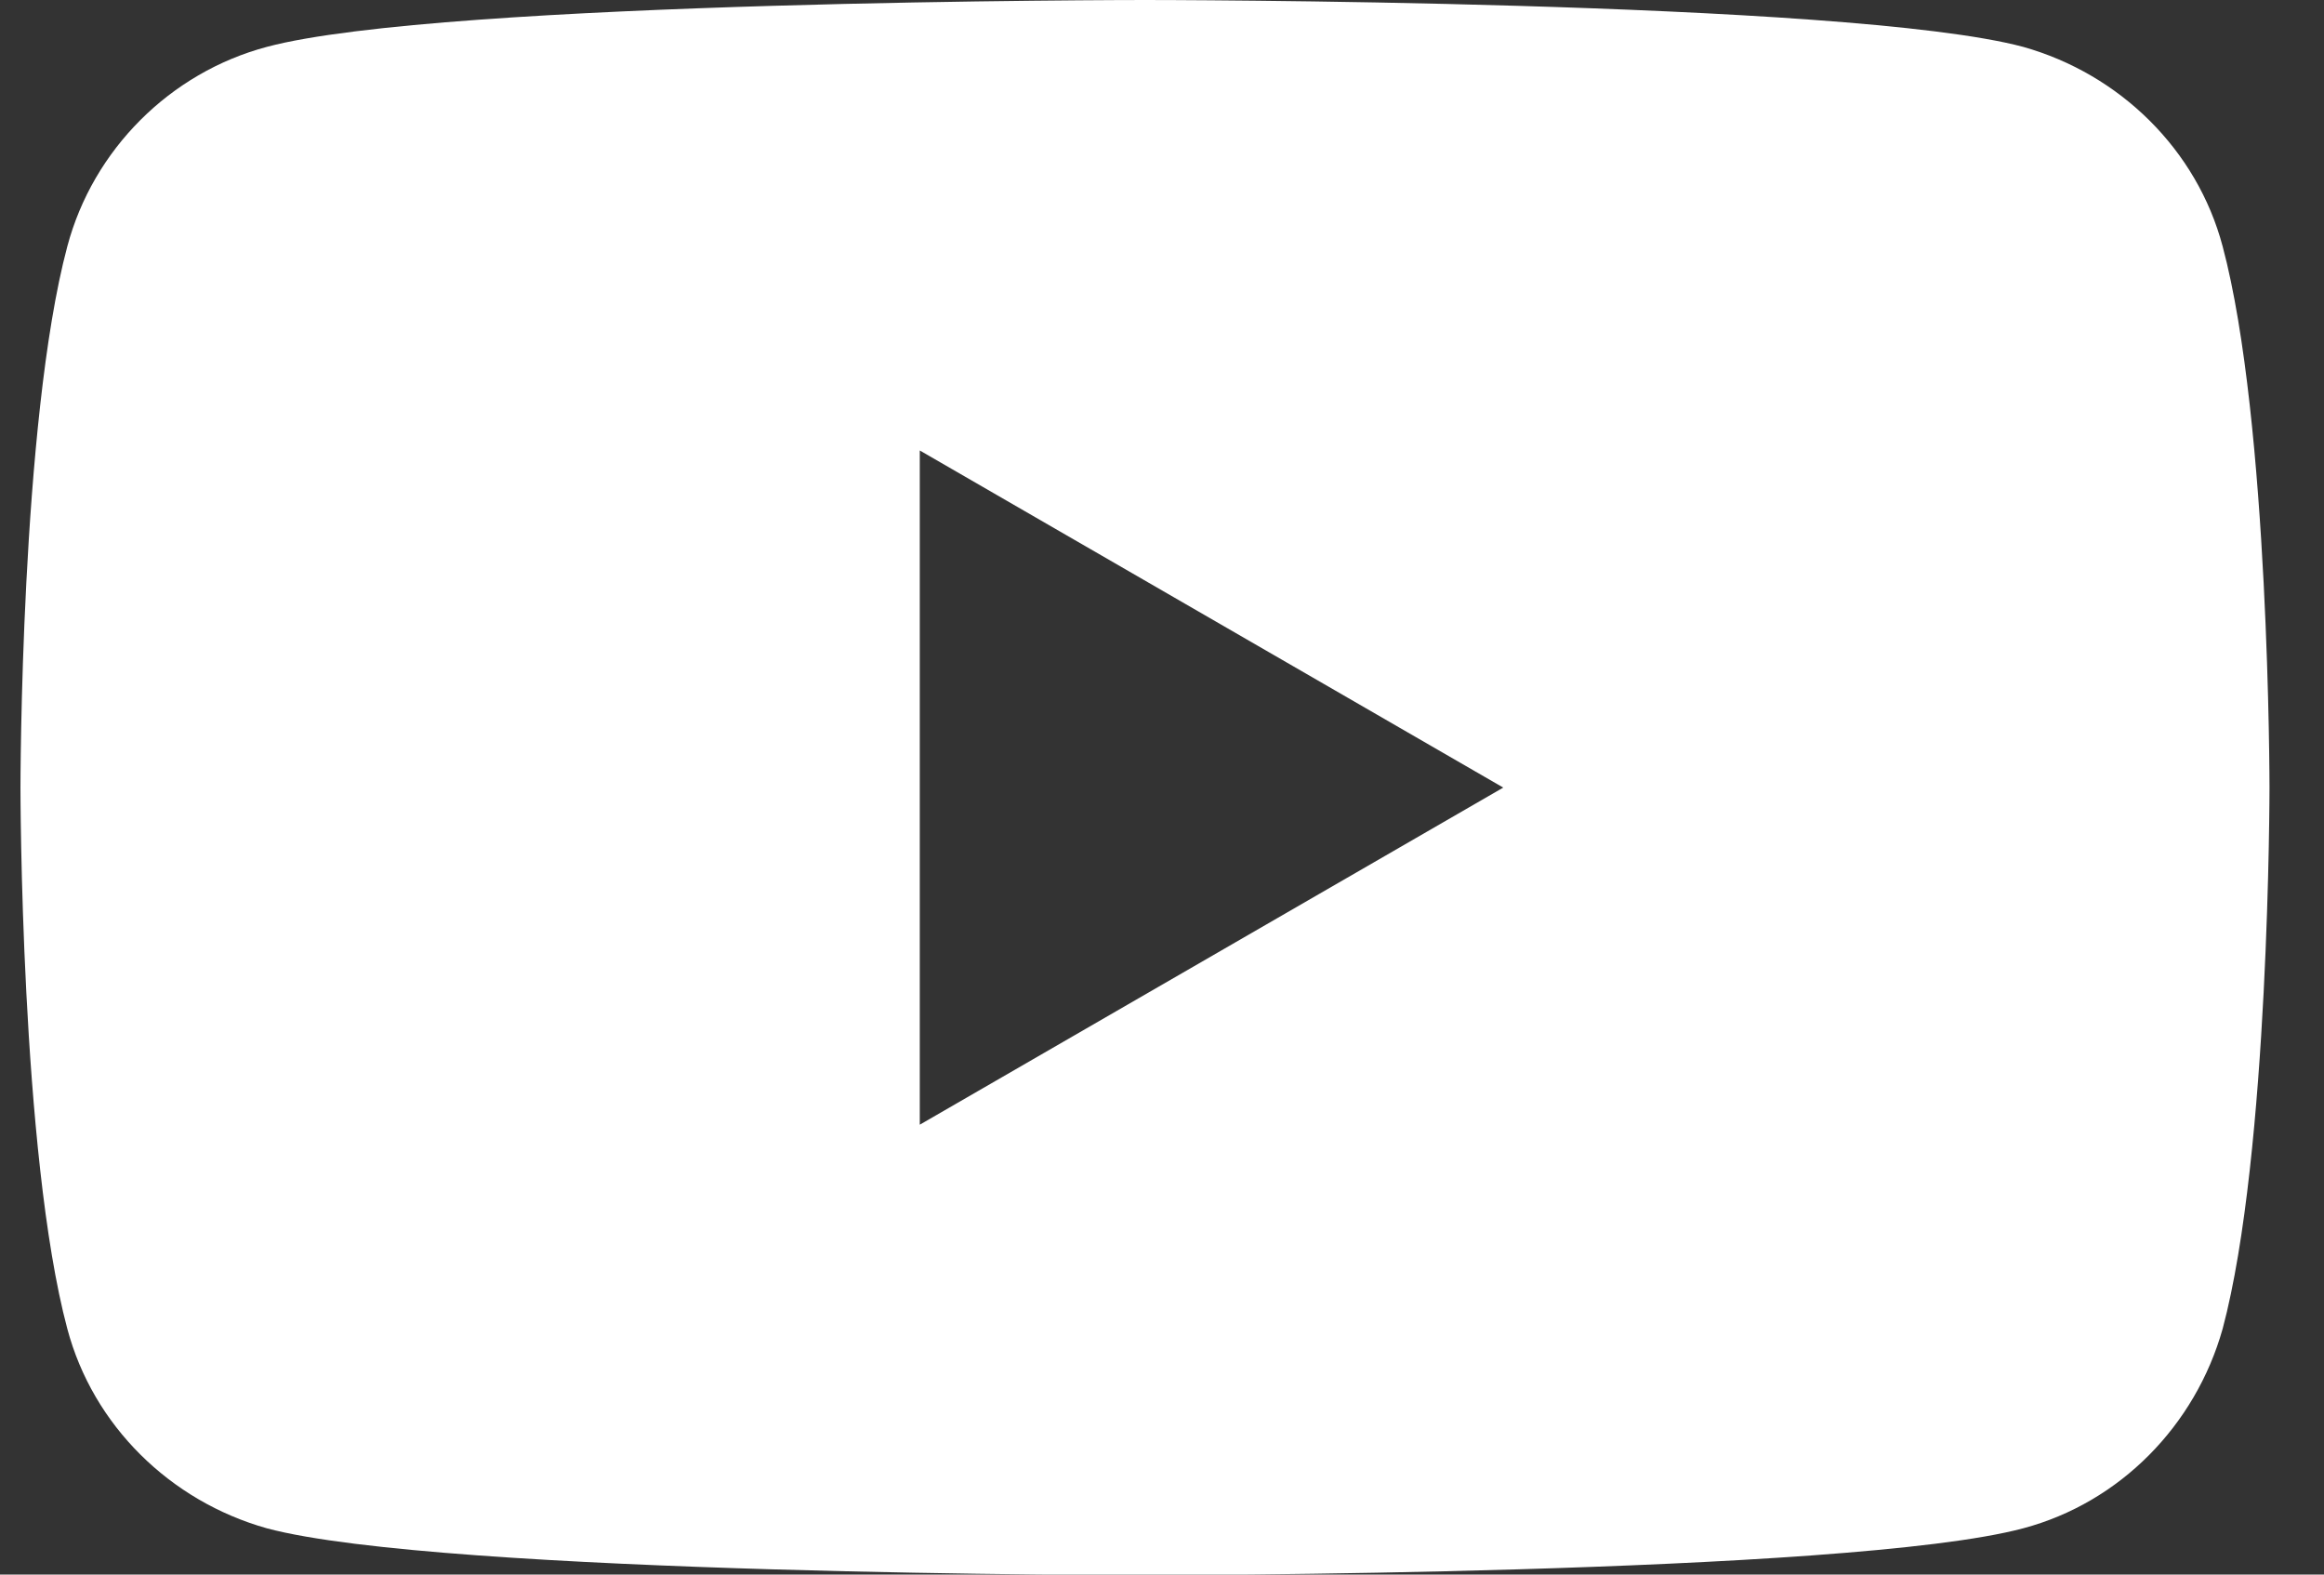 <svg width="31" height="21" viewBox="0 0 31 21" fill="none" xmlns="http://www.w3.org/2000/svg">
<rect x="0" y="0" width="31" height="21" fill="#333333" stroke="none"/>
<path d="M29.648 3.286C29.306 1.996 28.277 0.988 26.987 0.625C24.648 0 15.273 0 15.273 0C15.273 0 5.898 0 3.56 0.625C2.269 0.968 1.241 1.996 0.898 3.286C0.273 5.625 0.273 10.504 0.273 10.504C0.273 10.504 0.273 15.383 0.898 17.722C1.241 19.012 2.269 20.02 3.56 20.383C5.898 21.008 15.273 21.008 15.273 21.008C15.273 21.008 24.648 21.008 26.987 20.383C28.277 20.04 29.285 19.012 29.648 17.722C30.273 15.383 30.273 10.504 30.273 10.504C30.273 10.504 30.273 5.625 29.648 3.286ZM12.269 15V6.008L20.052 10.504L12.269 15Z" fill="white"/>
</svg>
